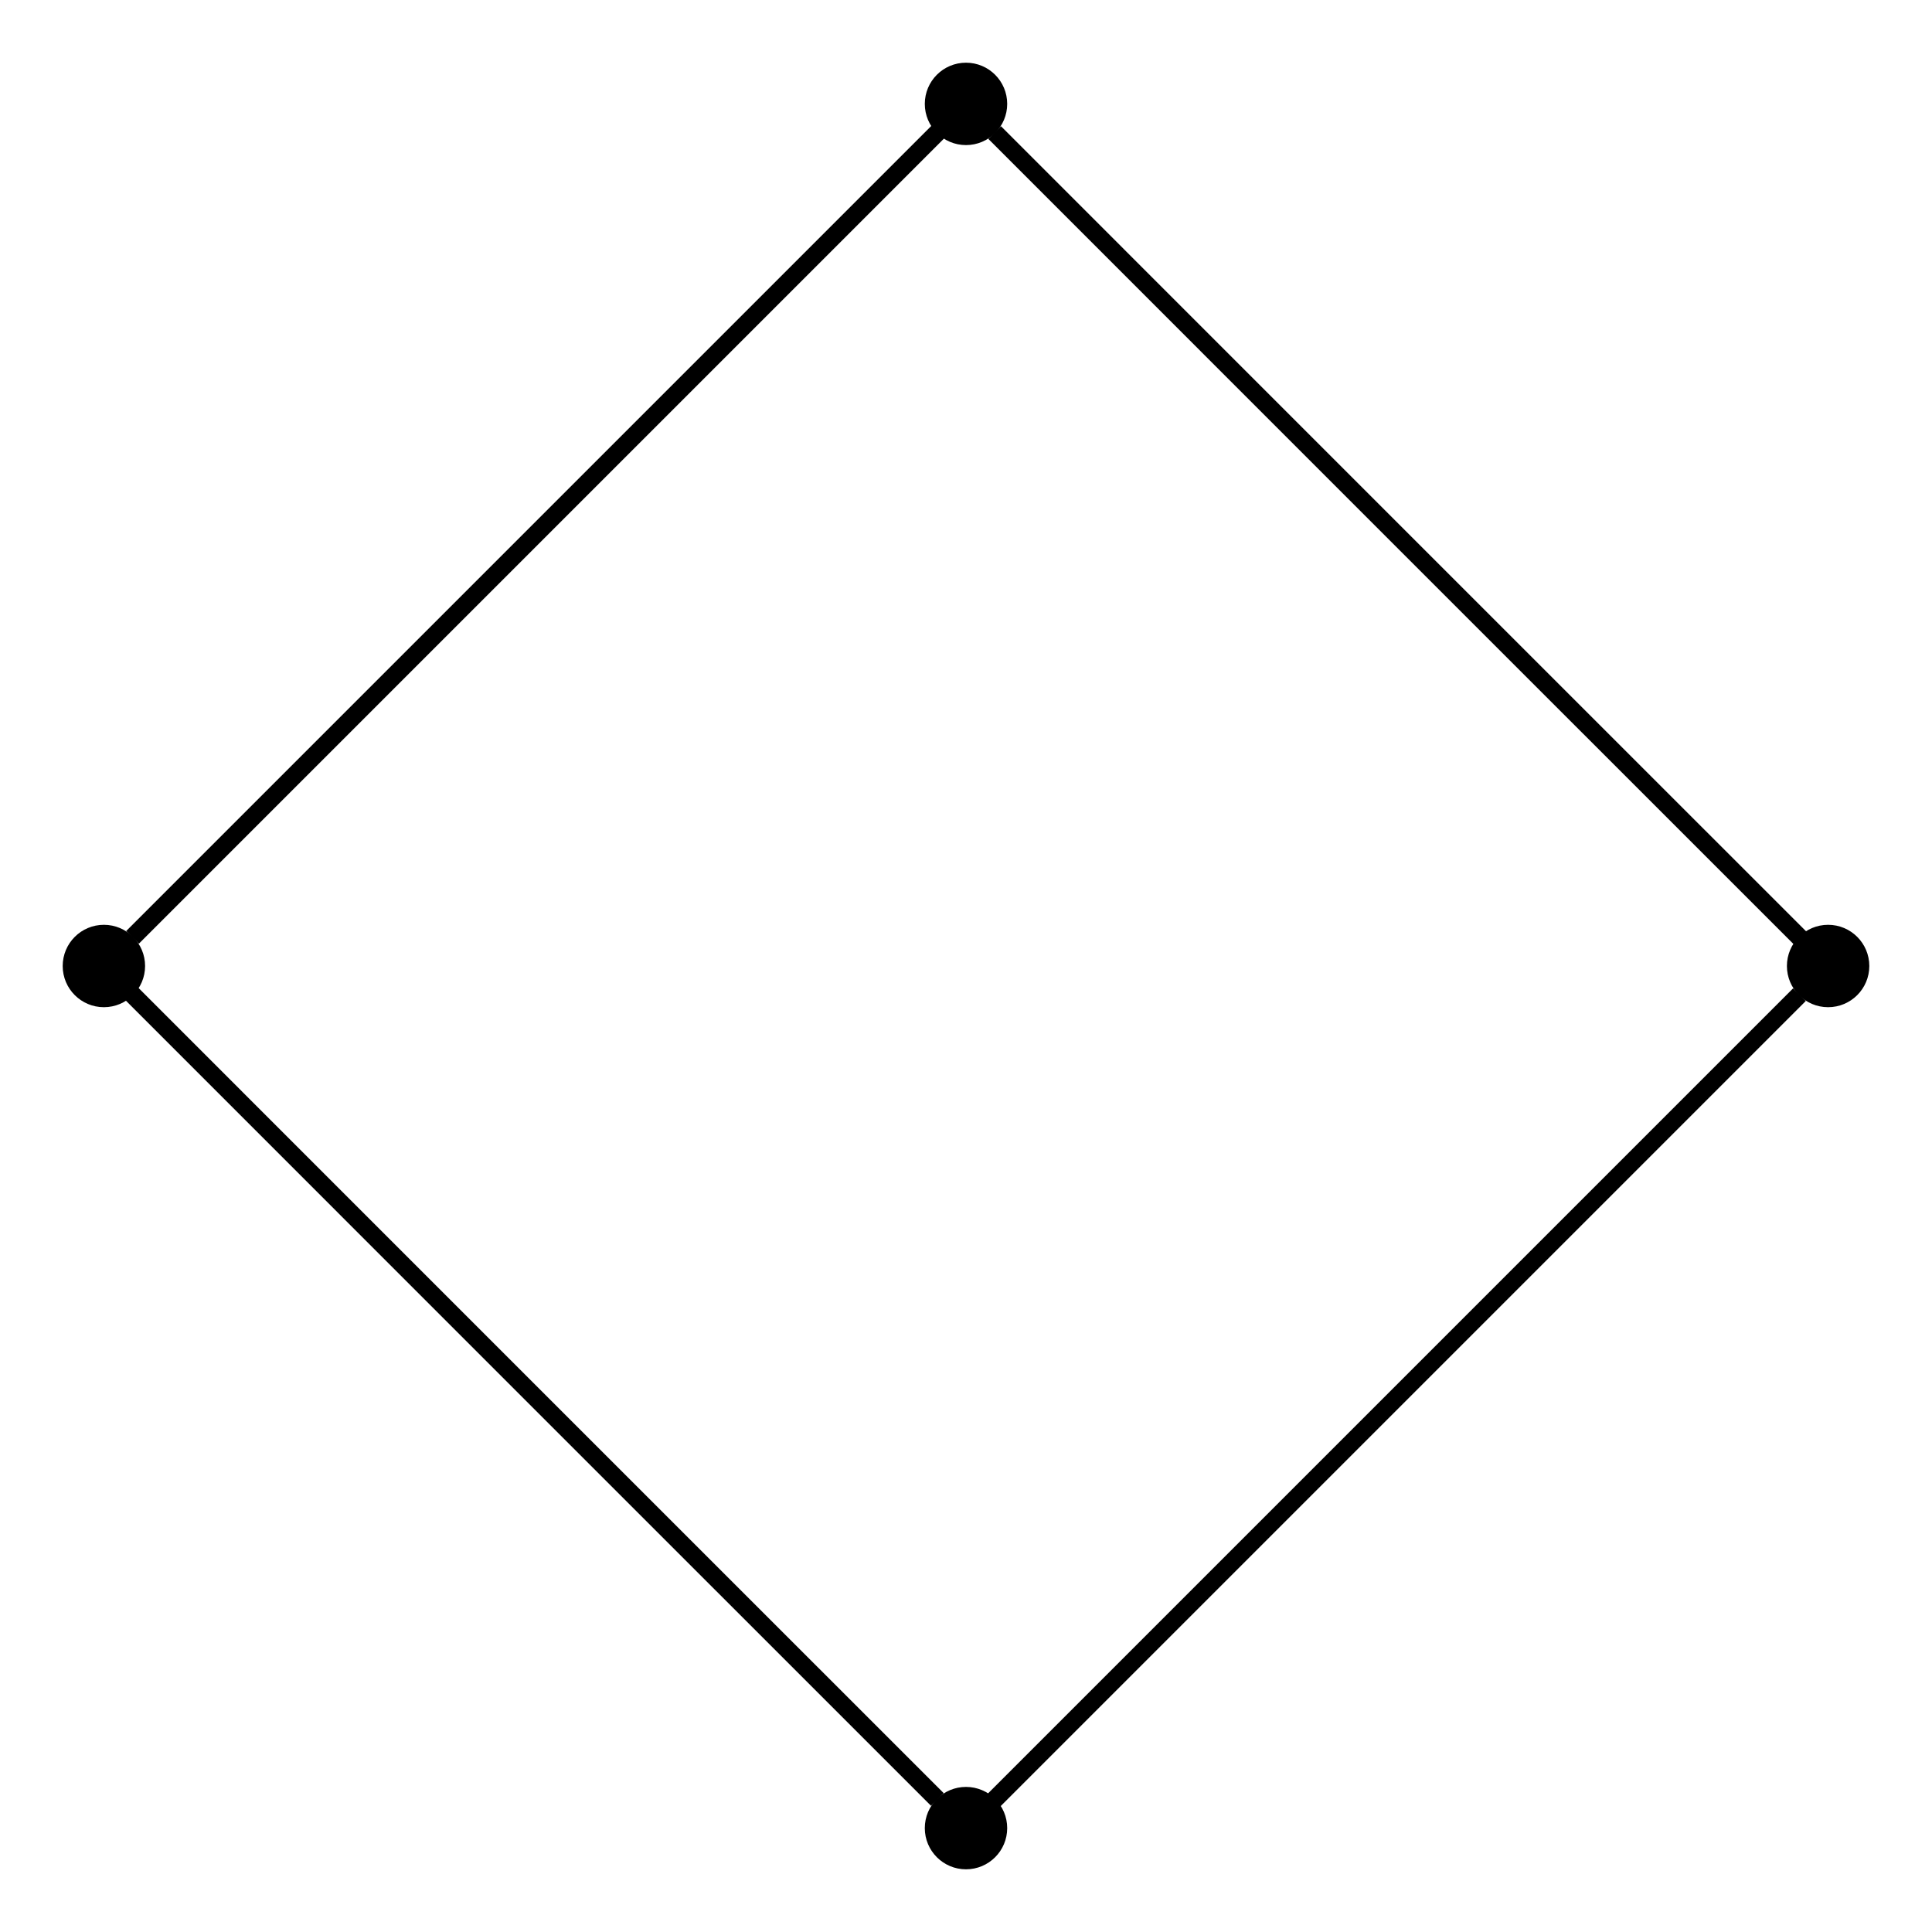 <?xml version="1.0" encoding="UTF-8" standalone="no"?>
<!DOCTYPE svg PUBLIC "-//W3C//DTD SVG 1.1//EN"
 "http://www.w3.org/Graphics/SVG/1.1/DTD/svg11.dtd">
<!-- Generated by graphviz version 2.43.0 (0)
 -->
<!-- Title: G Pages: 1 -->
<svg width="108pt" height="108pt"
 viewBox="0.00 0.00 107.86 107.86" xmlns="http://www.w3.org/2000/svg" xmlns:xlink="http://www.w3.org/1999/xlink">
<g id="graph0" class="graph" transform="scale(1 1) rotate(0) translate(4 103.86)">
<title>G</title>
<polygon fill="white" stroke="transparent" points="-4,4 -4,-103.86 103.86,-103.86 103.86,4 -4,4"/>
<!-- n1 -->
<g id="node1" class="node">
<title>n1</title>
<ellipse fill="black" stroke="black" cx="49.93" cy="-1.8" rx="1.8" ry="1.8"/>
</g>
<!-- n2 -->
<g id="node2" class="node">
<title>n2</title>
<ellipse fill="black" stroke="black" cx="1.8" cy="-49.93" rx="1.8" ry="1.8"/>
</g>
<!-- n1&#45;&#45;n2 -->
<g id="edge1" class="edge">
<title>n1&#45;&#45;n2</title>
<path fill="none" stroke="black" d="M48.33,-3.4C40.89,-10.84 9.79,-41.93 3.08,-48.65"/>
</g>
<!-- n3 -->
<g id="node3" class="node">
<title>n3</title>
<ellipse fill="black" stroke="black" cx="49.93" cy="-98.06" rx="1.8" ry="1.8"/>
</g>
<!-- n2&#45;&#45;n3 -->
<g id="edge2" class="edge">
<title>n2&#45;&#45;n3</title>
<path fill="none" stroke="black" d="M3.4,-51.53C10.84,-58.97 41.93,-90.06 48.65,-96.78"/>
</g>
<!-- n4 -->
<g id="node4" class="node">
<title>n4</title>
<ellipse fill="black" stroke="black" cx="98.06" cy="-49.93" rx="1.8" ry="1.8"/>
</g>
<!-- n3&#45;&#45;n4 -->
<g id="edge3" class="edge">
<title>n3&#45;&#45;n4</title>
<path fill="none" stroke="black" d="M51.53,-96.46C58.97,-89.02 90.06,-57.92 96.78,-51.21"/>
</g>
<!-- n4&#45;&#45;n1 -->
<g id="edge4" class="edge">
<title>n4&#45;&#45;n1</title>
<path fill="none" stroke="black" d="M96.46,-48.33C89.02,-40.89 57.92,-9.79 51.21,-3.08"/>
</g>
</g>
</svg>
